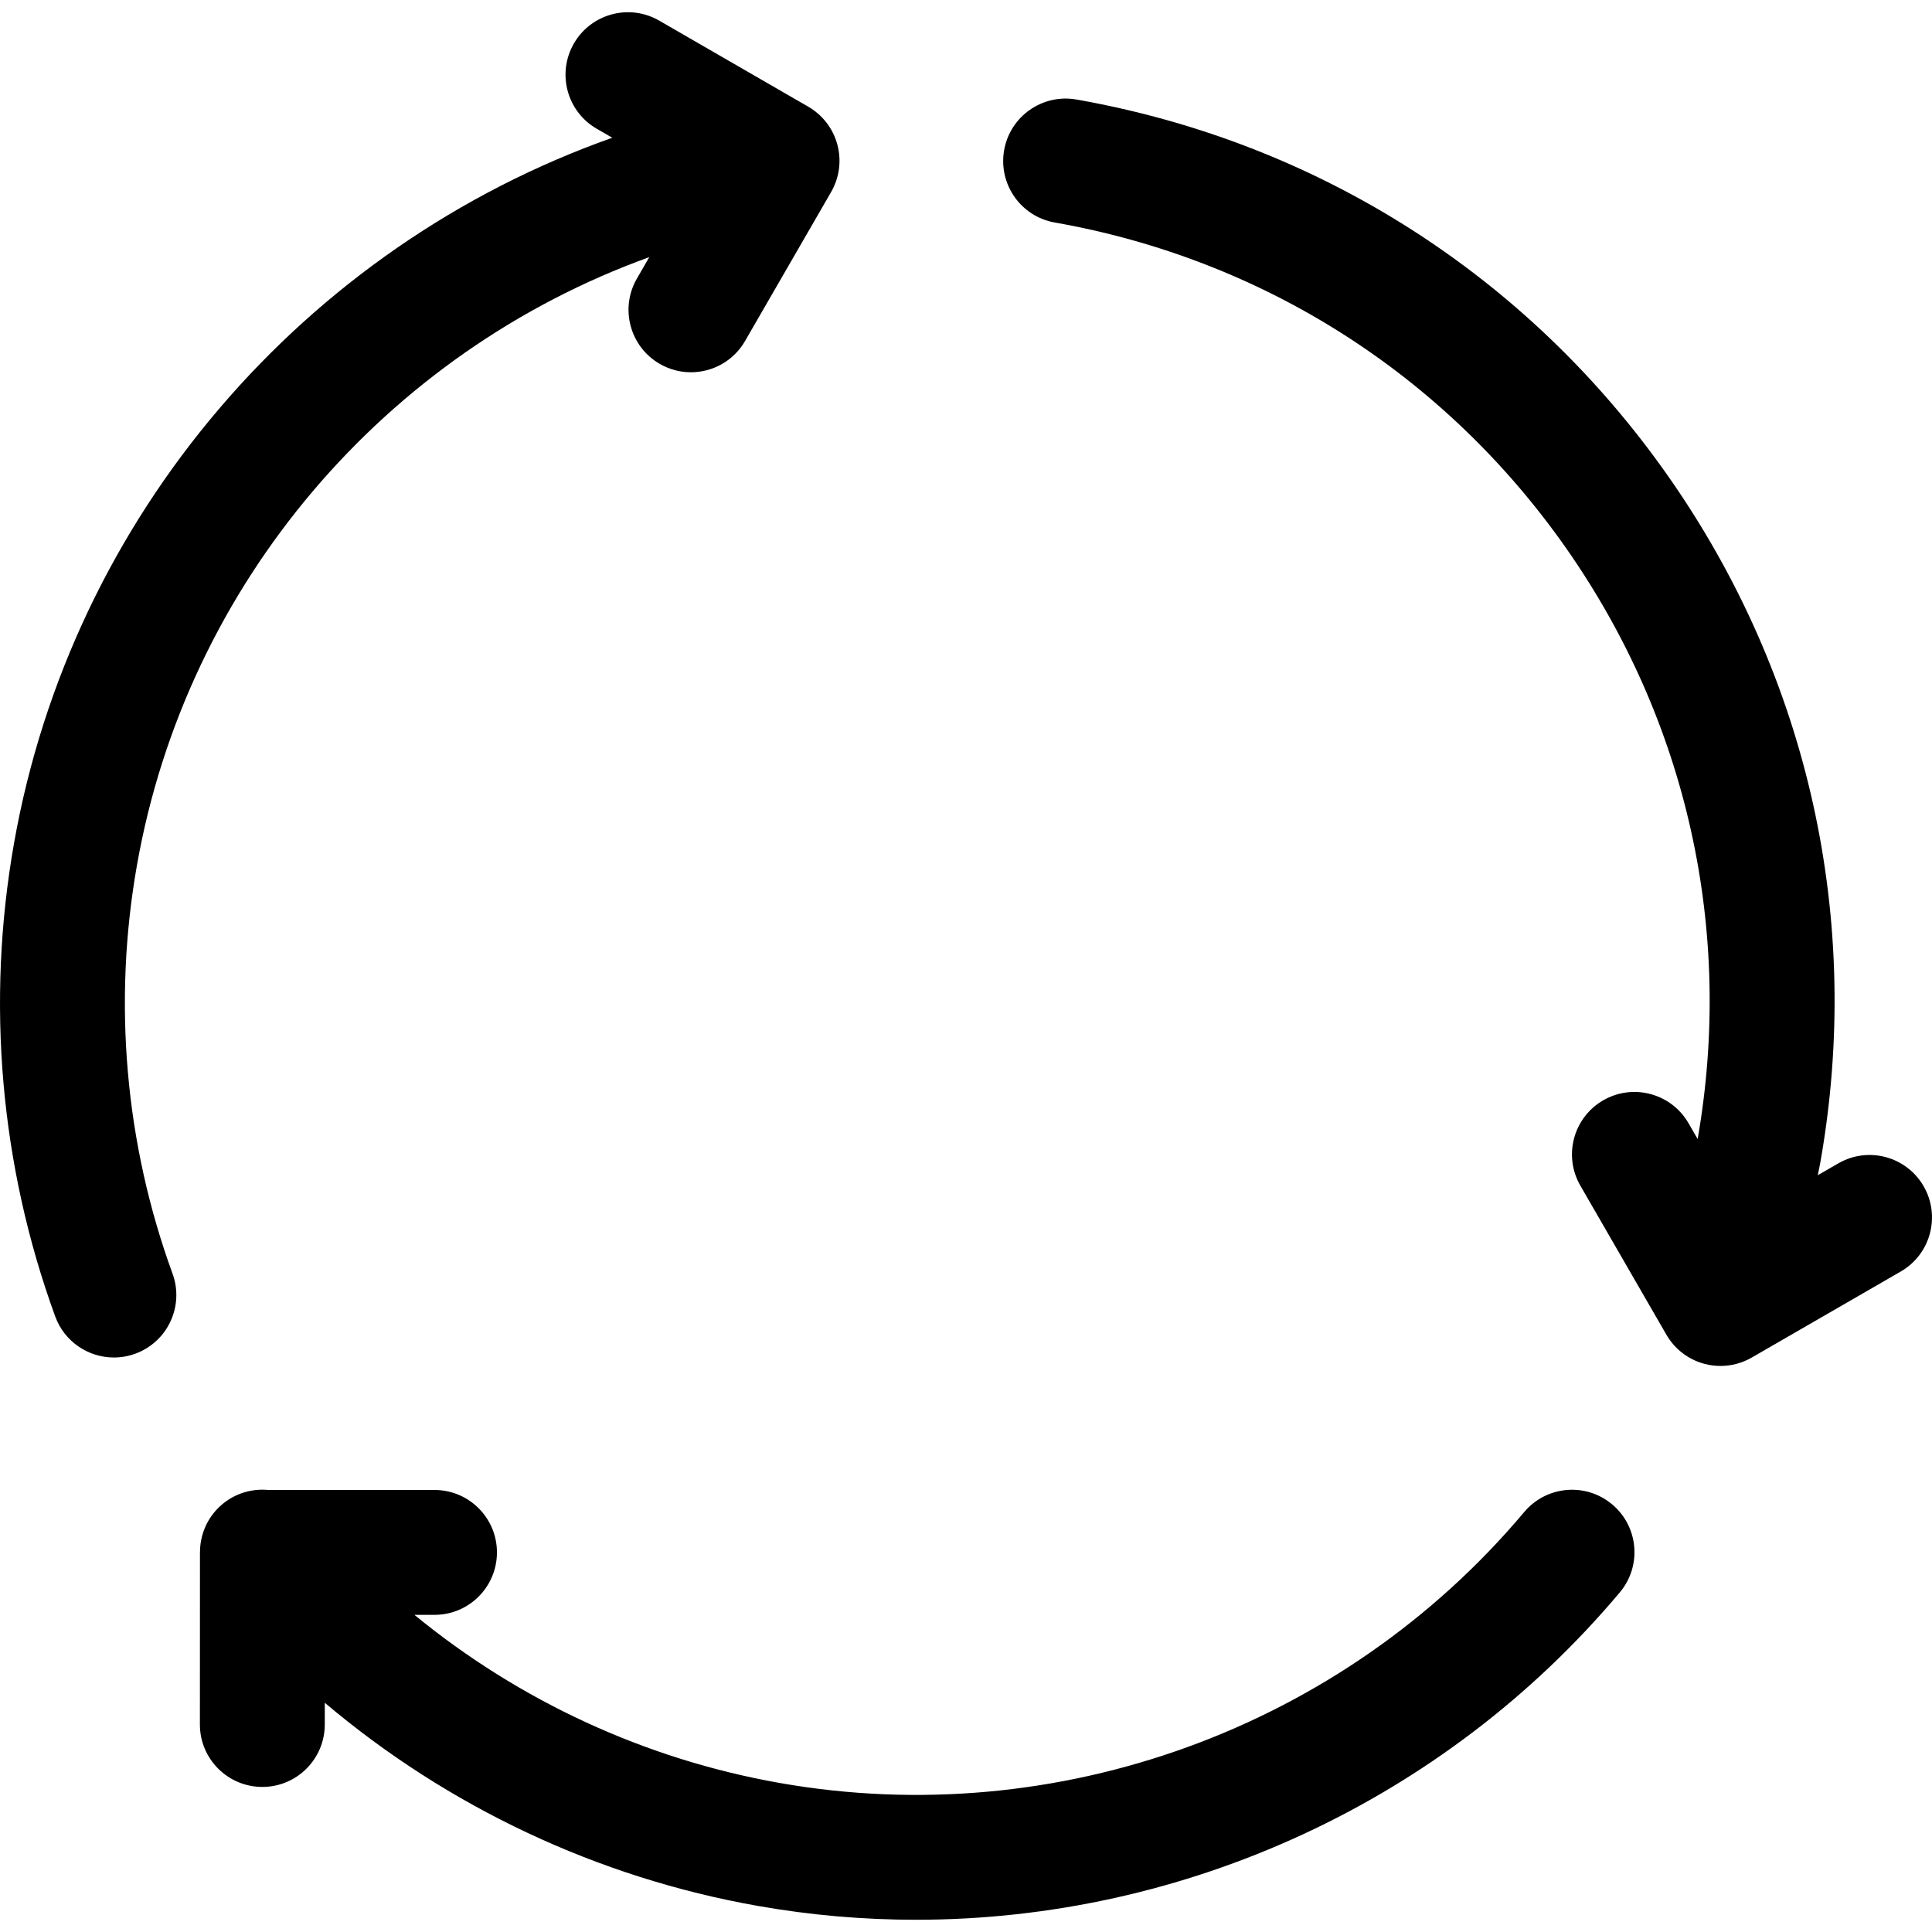 <?xml version="1.0" encoding="iso-8859-1"?>
<!-- Generator: Adobe Illustrator 18.0.0, SVG Export Plug-In . SVG Version: 6.00 Build 0)  -->
<!DOCTYPE svg PUBLIC "-//W3C//DTD SVG 1.1//EN" "http://www.w3.org/Graphics/SVG/1.1/DTD/svg11.dtd">
<svg version="1.1" id="Capa_1" xmlns="http://www.w3.org/2000/svg" xmlns:xlink="http://www.w3.org/1999/xlink" x="0px" y="0px"
	 viewBox="0 0 232.058 232.058" style="enable-background:new 0 0 232.058 232.058;" xml:space="preserve">
<g>
	<path d="M16.45,103.92c5.972-33.874,29.885-61.607,61.536-73.034L76.5,33.461c-2.072,3.587-0.844,8.174,2.743,10.246
		c1.182,0.682,2.471,1.007,3.744,1.007c2.591,0,5.112-1.345,6.501-3.75l10.34-17.901c0.995-1.723,1.266-3.77,0.751-5.691
		c-0.515-1.922-1.771-3.56-3.494-4.555L79.179,2.476c-3.59-2.072-8.175-0.842-10.246,2.744c-2.071,3.587-0.843,8.174,2.744,10.245
		l1.868,1.079C36.59,29.628,8.631,61.879,1.679,101.315c-3.364,19.06-1.651,38.703,4.953,56.807c1.11,3.043,3.984,4.931,7.047,4.931
		c0.853,0,1.722-0.147,2.569-0.456c3.892-1.42,5.896-5.725,4.476-9.616C15.022,137.352,13.544,120.388,16.45,103.92z"/>
	<path d="M193.646,180.699c-3.172-2.666-7.902-2.256-10.567,0.915c-21.818,25.955-56.084,38.429-89.437,32.542
		c-16.189-2.855-31.295-9.876-43.866-20.192h2.413c4.143,0,7.5-3.358,7.5-7.5c0-4.142-3.357-7.5-7.5-7.5H32.222
		c-1.927-0.182-3.923,0.376-5.523,1.718c-1.56,1.308-2.449,3.116-2.639,4.993c-0.001,0.007-0.002,0.013-0.003,0.02
		c0,0.002,0,0.004,0,0.006c-0.021,0.215-0.031,0.431-0.033,0.647c-0.001,0.038-0.006,0.074-0.006,0.112l-0.008,20.67
		c-0.002,4.142,3.355,7.501,7.497,7.503h0.003c4.141,0,7.498-3.356,7.5-7.497l0.001-2.612c14.795,12.509,32.75,21.004,52.026,24.403
		c6.326,1.116,12.679,1.662,18.994,1.662c32.221,0,63.415-14.205,84.53-39.323C197.227,188.096,196.817,183.364,193.646,180.699z"/>
	<path d="M231.052,142.479c-2.07-3.587-6.659-4.816-10.245-2.745l-2.467,1.424c0.102-0.53,0.222-1.057,0.315-1.588
		c5.109-28.982-1.372-58.216-18.25-82.32c-16.878-24.104-42.132-40.191-71.109-45.296c-4.08-0.718-7.97,2.006-8.687,6.085
		c-0.719,4.079,2.005,7.969,6.084,8.688c25.031,4.41,46.847,18.306,61.426,39.128c14.55,20.779,20.153,45.973,15.791,70.958
		l-1.099-1.903c-2.071-3.587-6.658-4.818-10.245-2.747c-3.588,2.07-4.817,6.657-2.747,10.245l10.336,17.909
		c0.995,1.723,2.633,2.98,4.555,3.495c0.639,0.171,1.291,0.256,1.941,0.256c1.305,0,2.6-0.341,3.75-1.005l17.906-10.338
		C231.894,150.653,233.123,146.066,231.052,142.479z"/>
</g>
<g>
</g>
<g>
</g>
<g>
</g>
<g>
</g>
<g>
</g>
<g>
</g>
<g>
</g>
<g>
</g>
<g>
</g>
<g>
</g>
<g>
</g>
<g>
</g>
<g>
</g>
<g>
</g>
<g>
</g>
</svg>
